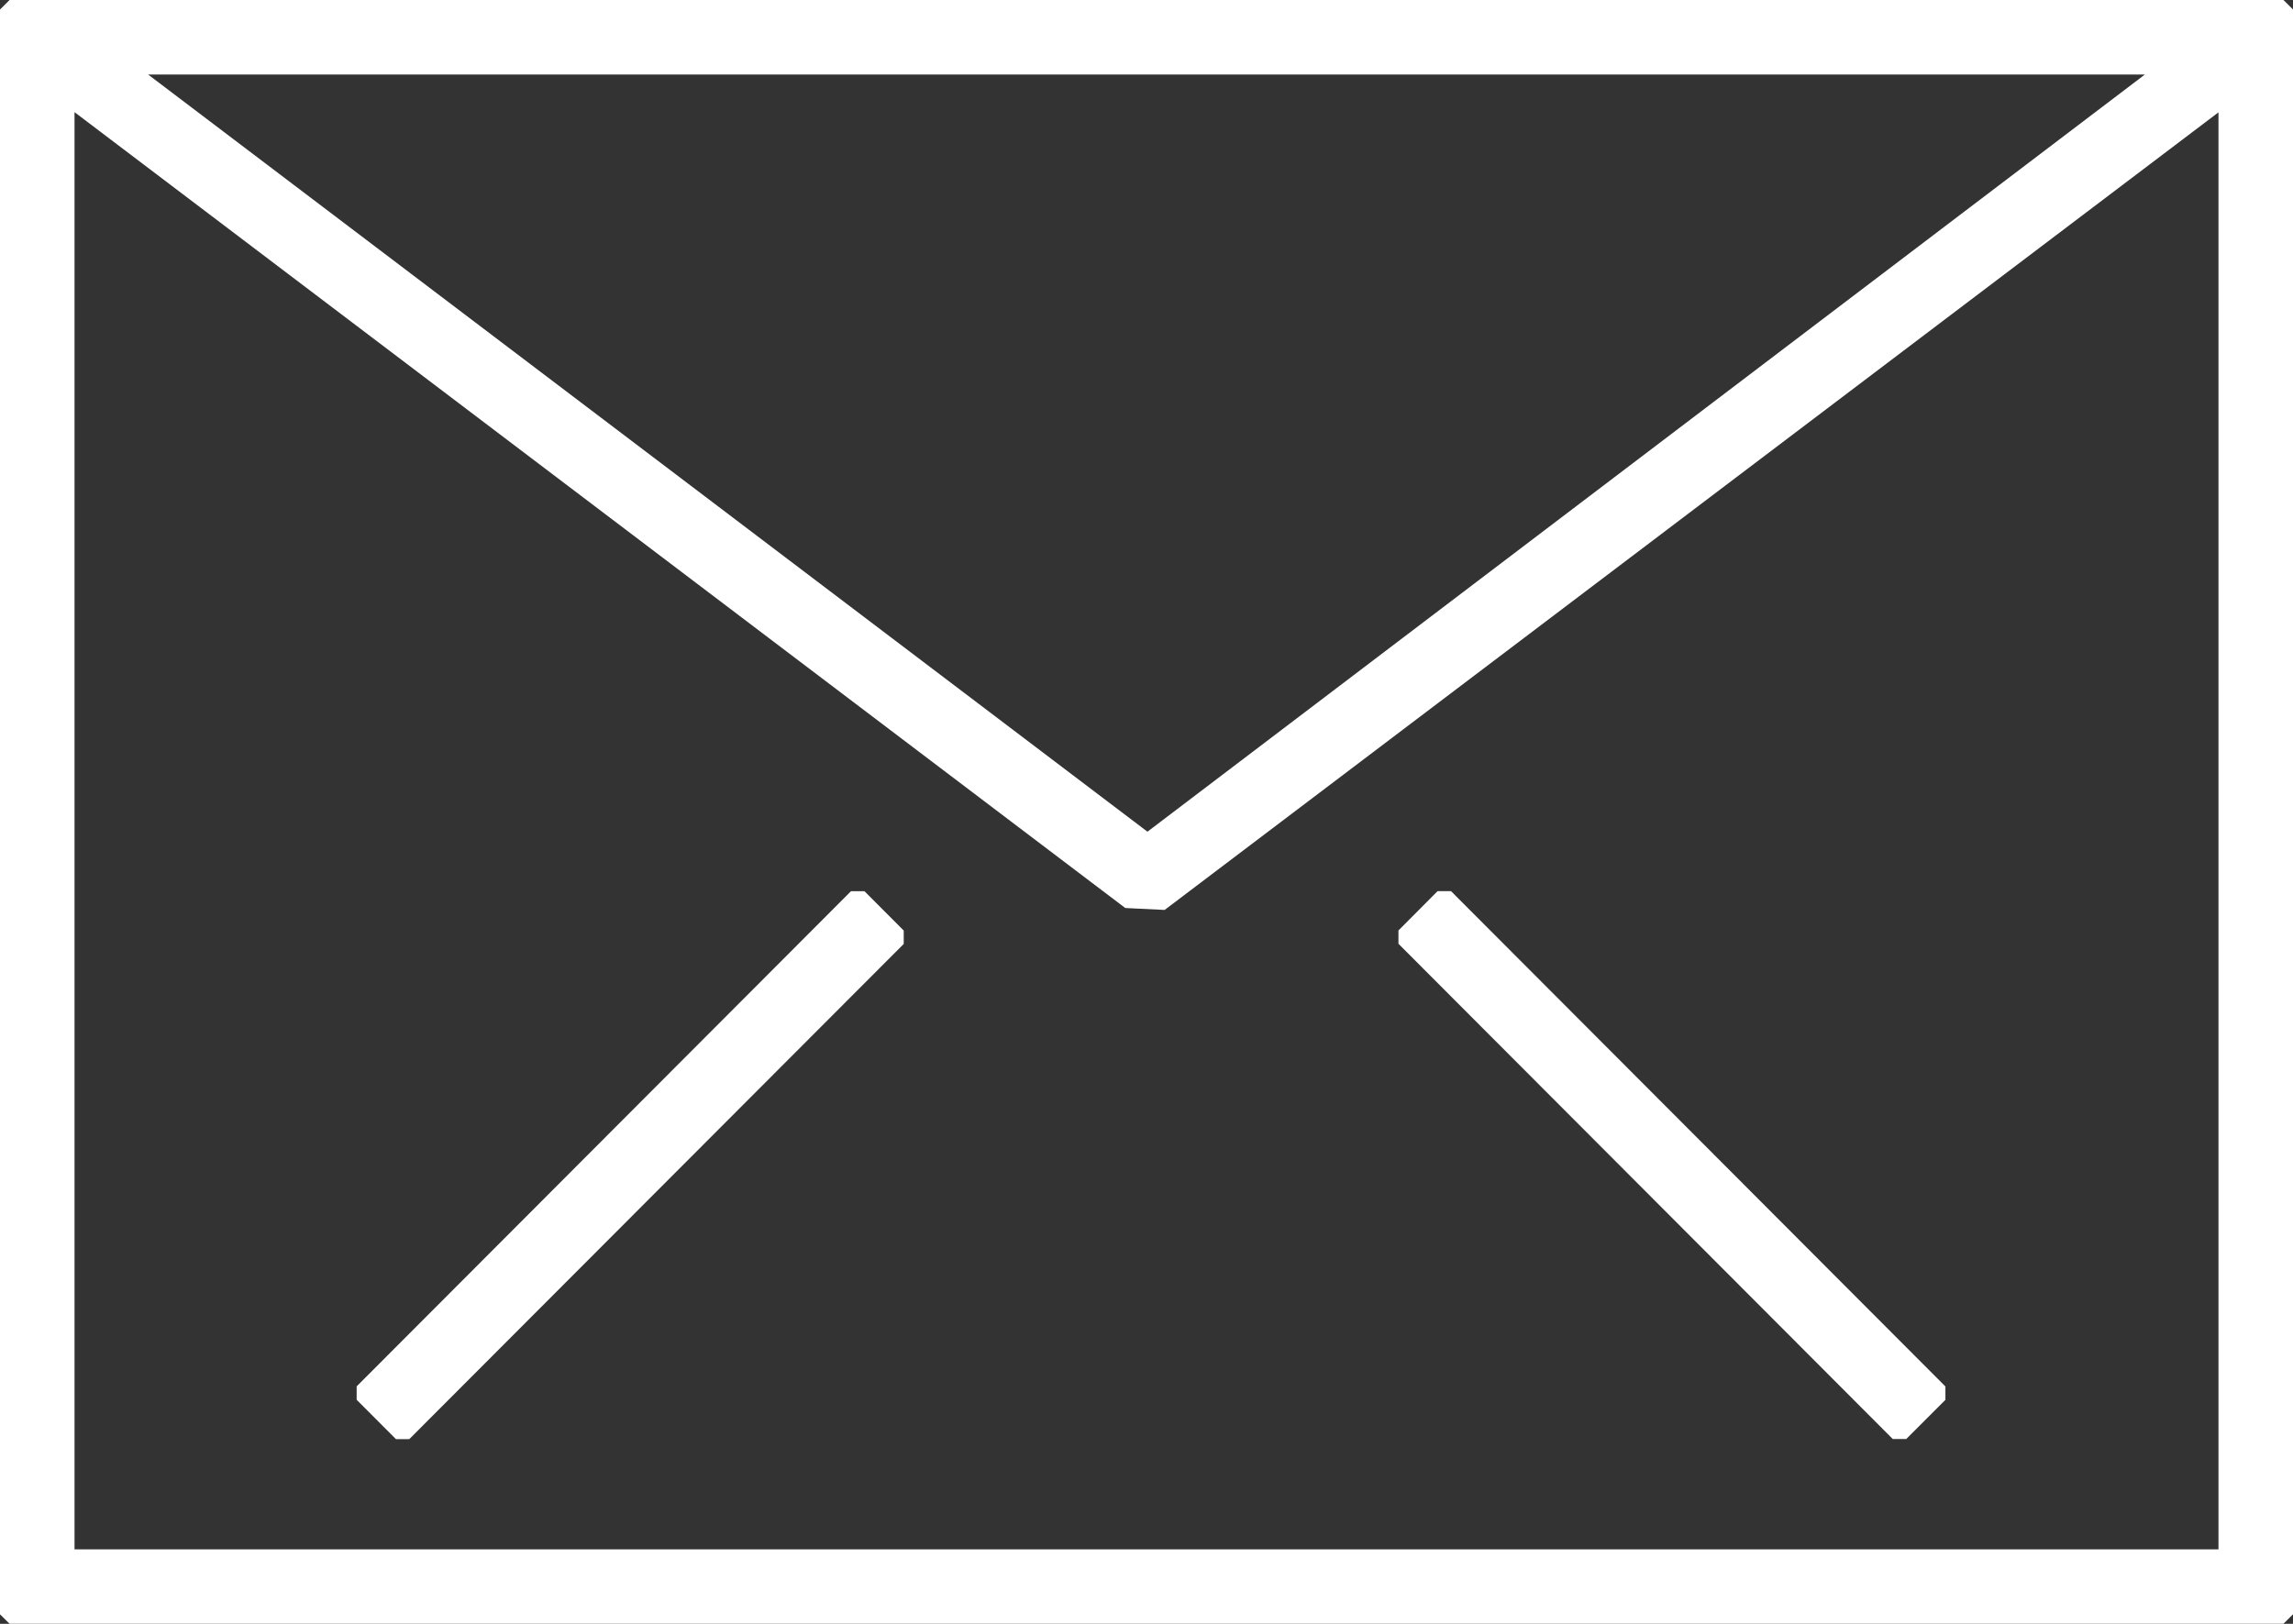 <svg width="24" height="17" viewBox="0 0 24 17" xmlns="http://www.w3.org/2000/svg" style="background: #0b4235;">
    <rect x="0" y="0" width="24" height="17" fill="#333333" stroke="none"/>
    <path d="m23.9 0 .1.099V16.9l-.1.099H.1l-.1-.099V.1L.1 0h23.8zM.78 1.174V16.22h22.44V1.176l-11.03 8.35-.412-.02L.78 1.174zM9.048 9.33l.411.412v.14l-5.175 5.184h-.14l-.411-.412v-.14L8.907 9.33h.14zm6.14 0 5.174 5.185v.14l-.41.41h-.141L14.637 9.88v-.139l.41-.412h.141zM22.45.78H1.55l10.46 7.927L22.45.78z" fill="white"/>
</svg>
